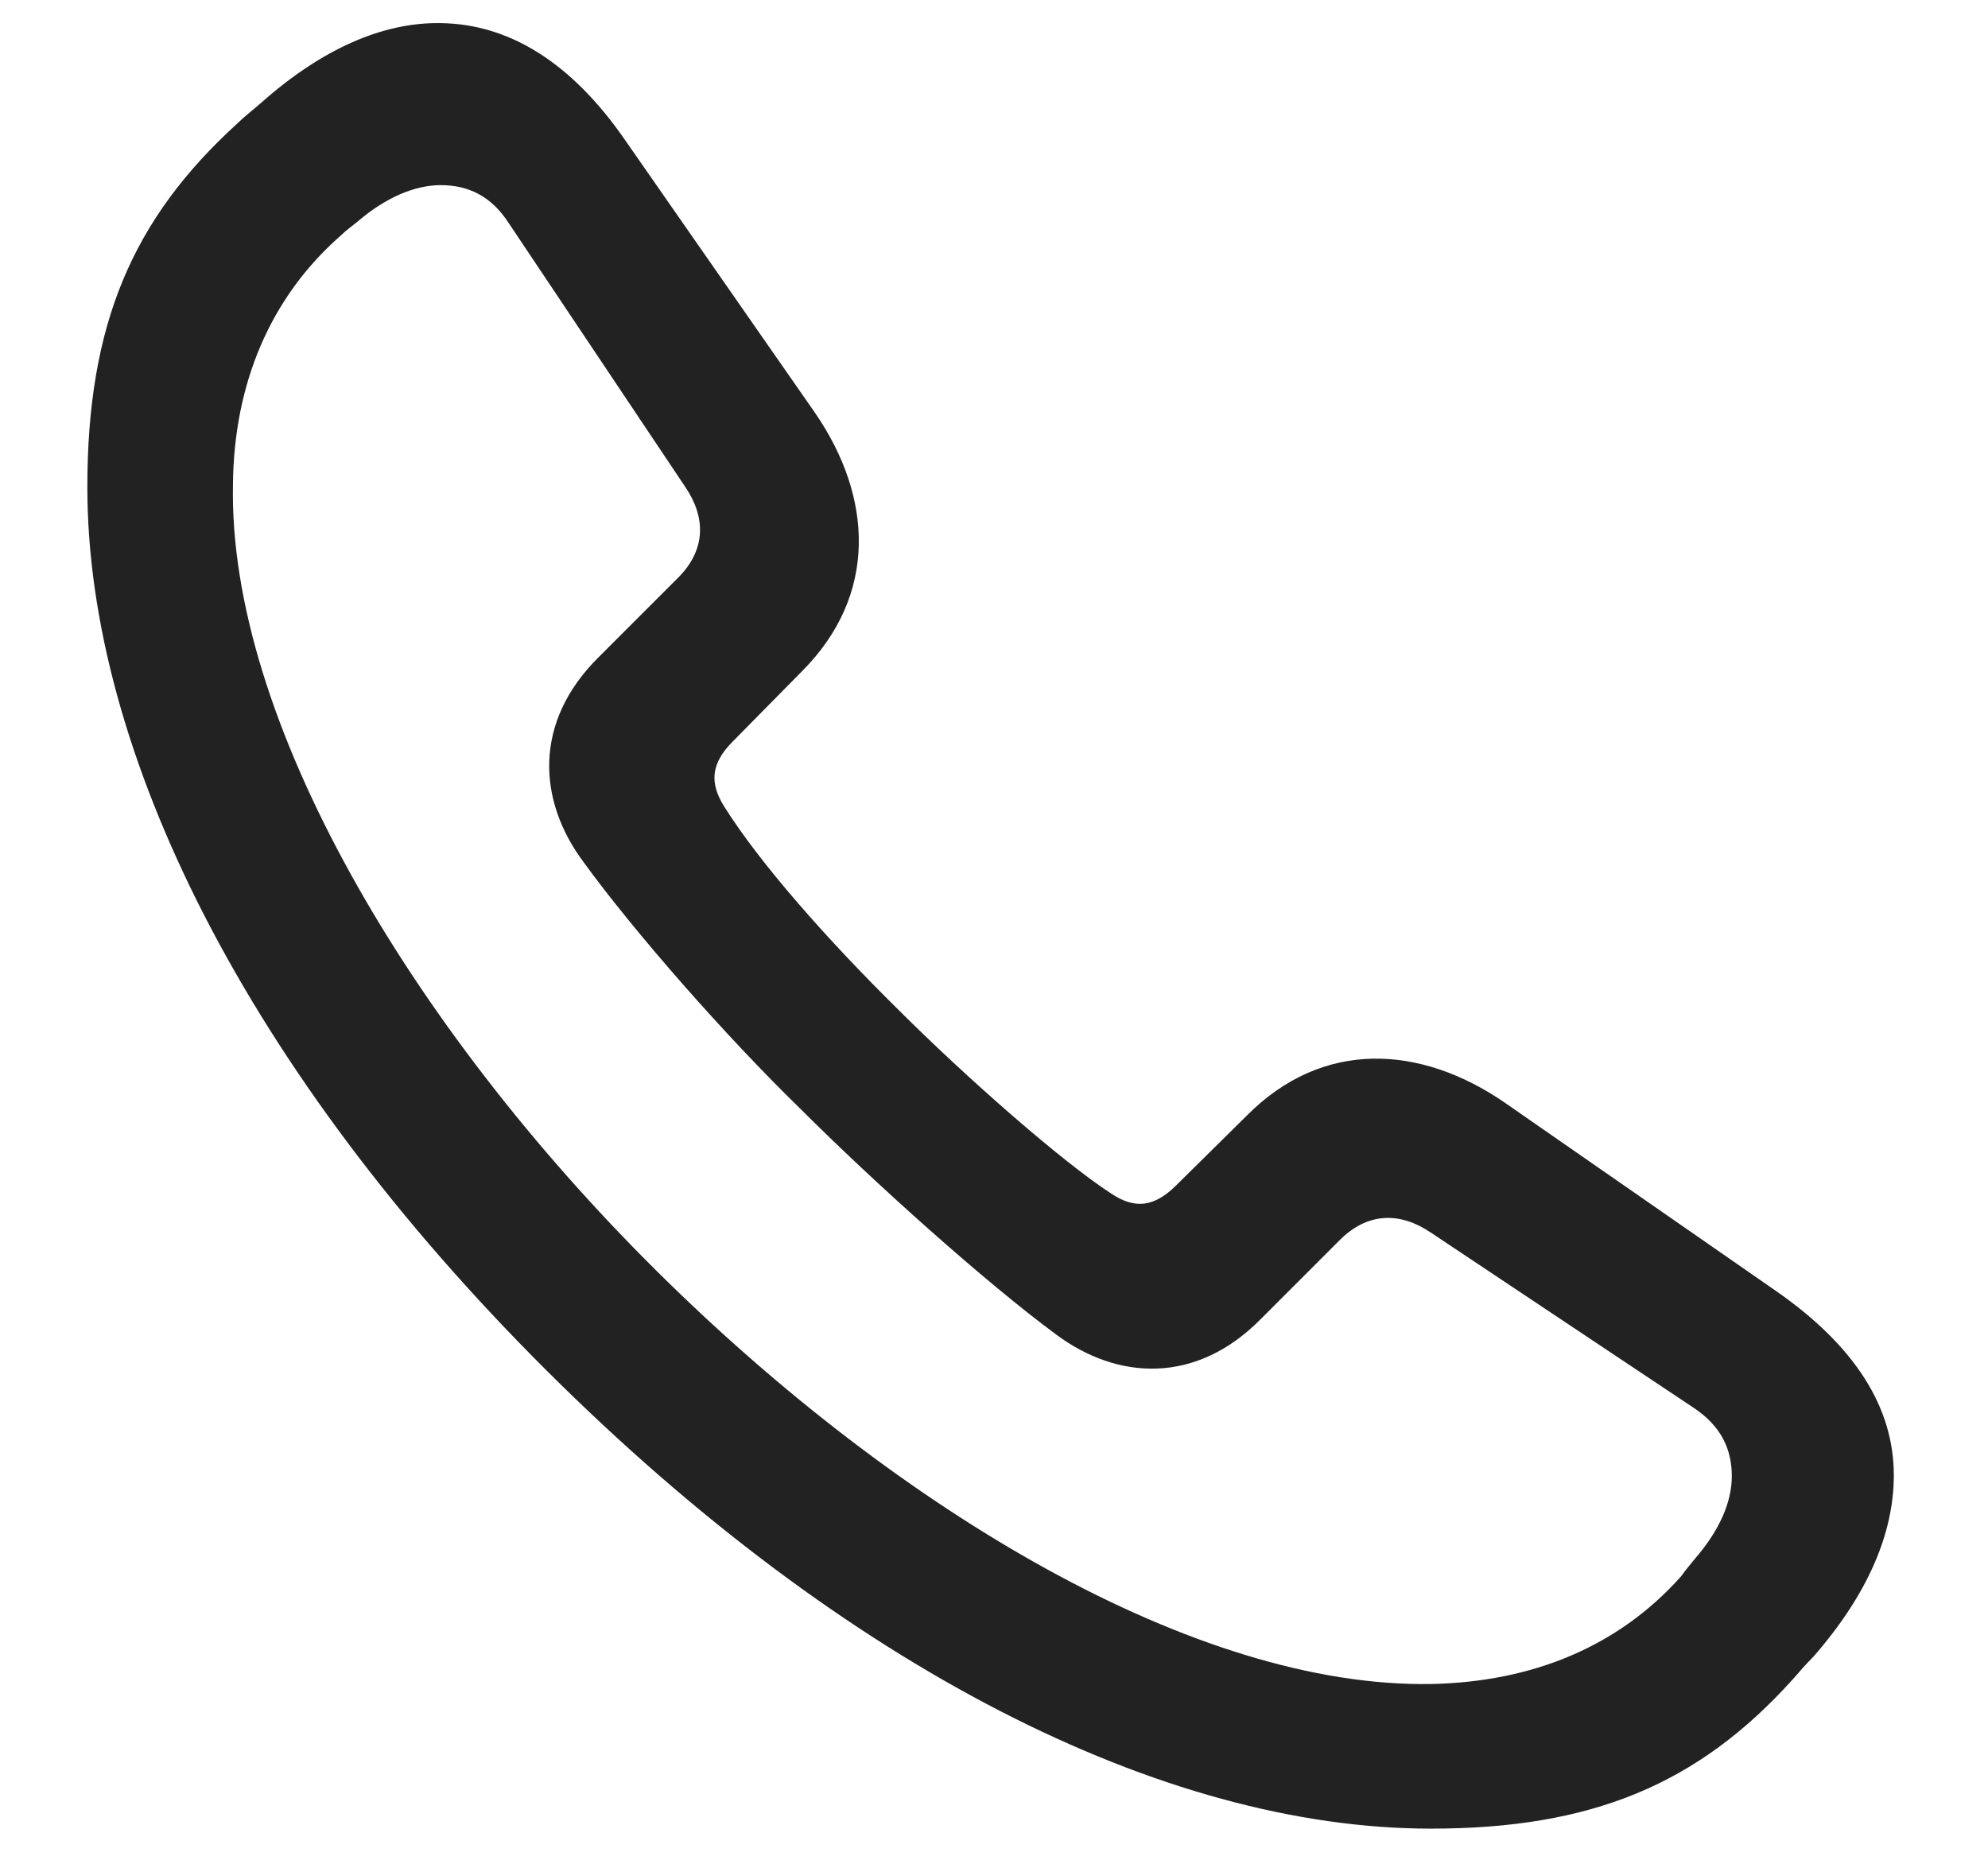 <svg width="16" height="15" viewBox="0 0 16 15" fill="none" xmlns="http://www.w3.org/2000/svg">
<path d="M11.516 14.717C12.805 14.717 13.664 14.365 14.43 13.514C14.484 13.451 14.539 13.389 14.594 13.334C15.031 12.834 15.242 12.342 15.242 11.873C15.242 11.334 14.938 10.834 14.281 10.381L12.109 8.873C11.438 8.412 10.648 8.357 10.031 8.982L9.469 9.537C9.289 9.717 9.133 9.732 8.945 9.607C8.547 9.35 7.766 8.662 7.227 8.123C6.664 7.568 6.117 6.951 5.828 6.49C5.711 6.303 5.719 6.146 5.898 5.967L6.453 5.404C7.07 4.787 7.023 3.998 6.562 3.326L5.039 1.139C4.594 0.49 4.086 0.193 3.547 0.186C3.078 0.178 2.586 0.396 2.094 0.834C2.031 0.889 1.969 0.936 1.914 0.99C1.062 1.764 0.703 2.615 0.703 3.92C0.703 6.053 1.992 8.631 4.398 11.029C6.797 13.42 9.359 14.717 11.516 14.717ZM11.516 13.553C9.633 13.584 7.242 12.17 5.281 10.225C3.305 8.264 1.836 5.787 1.875 3.896C1.883 3.092 2.172 2.396 2.742 1.896C2.789 1.85 2.836 1.818 2.883 1.779C3.102 1.592 3.336 1.49 3.547 1.49C3.766 1.49 3.953 1.576 4.094 1.795L5.516 3.92C5.68 4.162 5.688 4.428 5.445 4.662L4.82 5.287C4.289 5.811 4.328 6.443 4.695 6.936C5.109 7.506 5.844 8.342 6.438 8.92C7.039 9.521 7.938 10.326 8.5 10.74C8.992 11.107 9.625 11.146 10.148 10.615L10.773 9.99C11.008 9.748 11.273 9.756 11.516 9.92L13.625 11.326C13.852 11.475 13.938 11.662 13.938 11.881C13.938 12.092 13.836 12.318 13.648 12.537C13.602 12.592 13.57 12.631 13.531 12.685C13.023 13.256 12.328 13.537 11.516 13.553Z" fill="#222222"/>
</svg>
